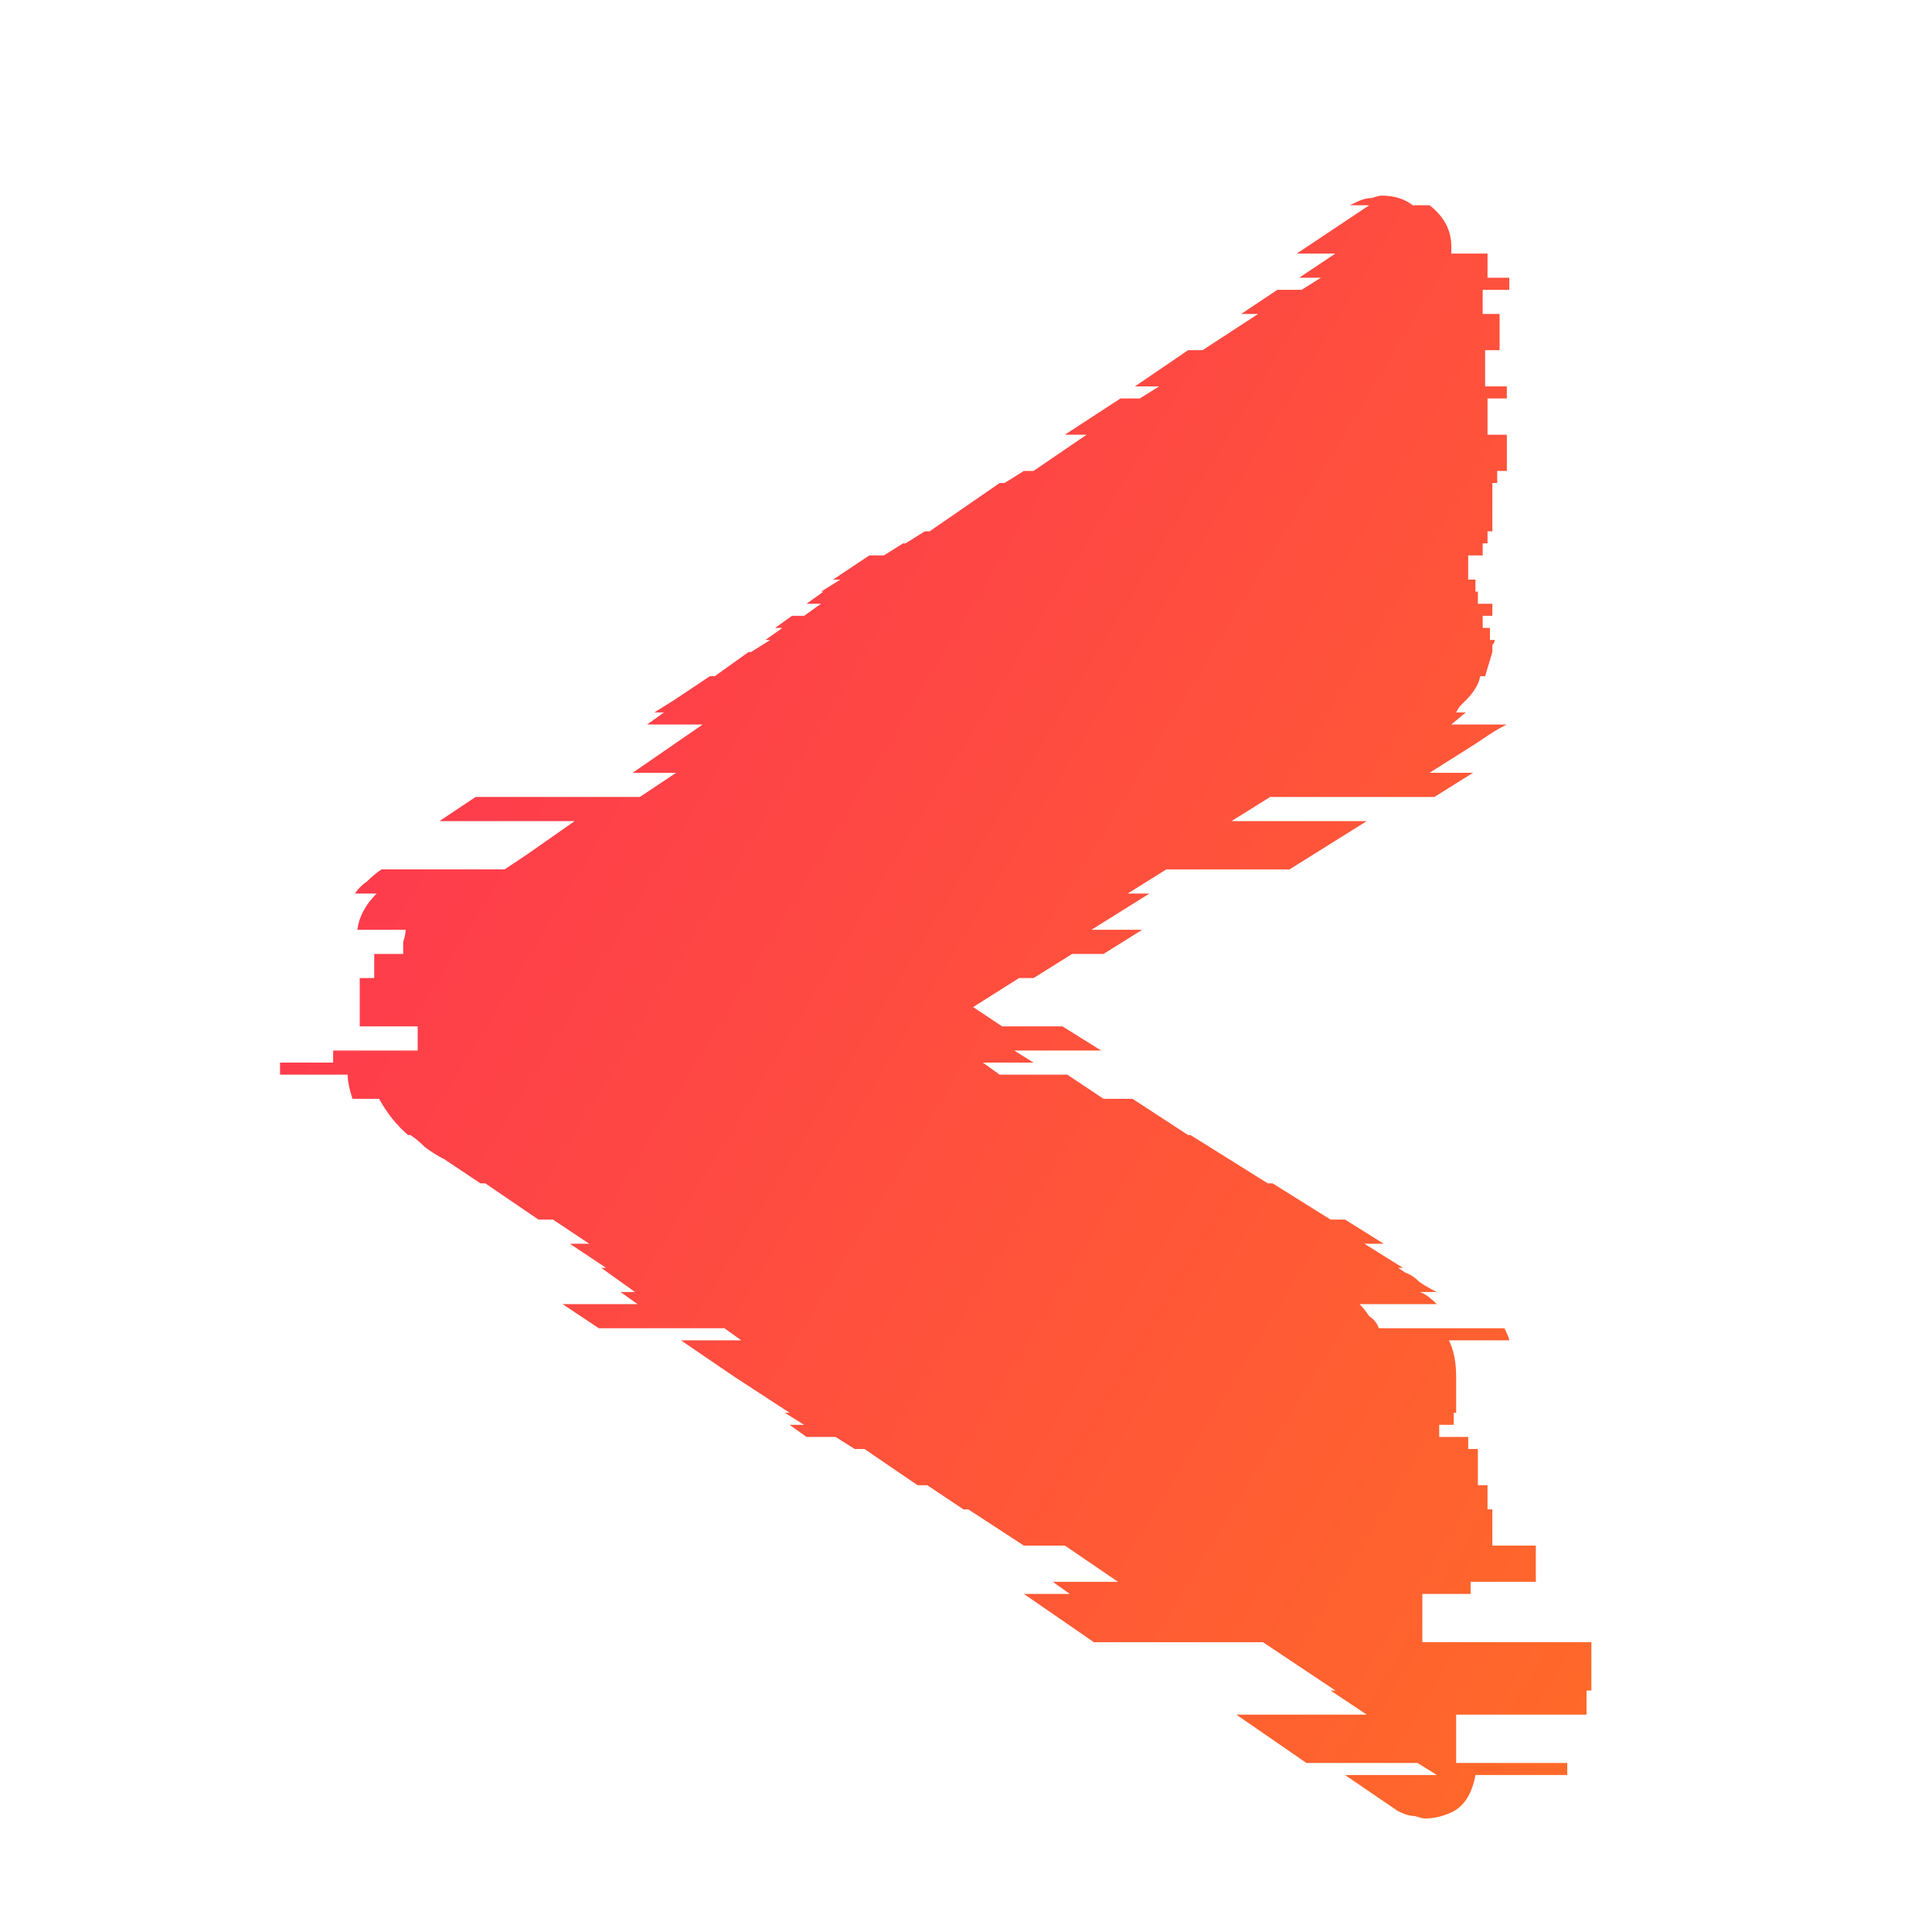 <?xml version="1.0" encoding="UTF-8"?> <svg xmlns="http://www.w3.org/2000/svg" width="200" height="200" viewBox="0 0 200 200" fill="none"> <g clip-path="url(#clip0_106_5)"> <path d="M147.239 170H164.739V175H164.239V177.5H150.739V182.5H162.239V183.75H152.739C152.406 185.583 151.656 186.833 150.489 187.5C149.489 188 148.489 188.25 147.489 188.25C147.323 188.25 146.989 188.167 146.489 188C145.989 188 145.406 187.833 144.739 187.5L139.239 183.75H148.739L146.739 182.5H135.239L127.989 177.5H141.489L137.739 175H138.239L130.739 170H113.239L105.989 165H110.739L108.989 163.75H115.739L110.239 160H105.989L100.239 156.25H99.739L95.989 153.75H94.989L89.489 150H88.489L86.489 148.75H83.489L81.739 147.5H83.239L81.239 146.25H81.739L75.989 142.5L70.489 138.75H76.739L74.989 137.5H61.989L58.239 135H65.989L64.239 133.75H65.739L62.239 131.25H62.739L58.989 128.75H60.989L57.239 126.25H55.739L50.239 122.5H49.739L45.989 120C45.323 119.667 44.656 119.25 43.989 118.75C43.489 118.25 42.989 117.833 42.489 117.5H42.239C41.073 116.5 40.073 115.25 39.239 113.75H36.489C36.156 112.75 35.989 111.917 35.989 111.25H28.989V110H34.489V108.75H43.239V106.25H37.239V101.25H38.739V98.75H41.739C41.739 98.25 41.739 97.833 41.739 97.5C41.906 97 41.989 96.583 41.989 96.25H36.989C37.156 94.917 37.823 93.667 38.989 92.5H36.739C37.073 92 37.489 91.583 37.989 91.25C38.489 90.75 38.989 90.333 39.489 90H52.239L54.489 88.5L59.489 85H45.489L49.239 82.5H66.239L69.989 80H65.489L72.739 75H66.989L68.739 73.75H67.739L69.739 72.5L73.489 70H73.989L77.489 67.5H77.739L79.739 66.25H79.239L80.989 65H80.239L81.989 63.75H83.239L84.989 62.5H83.489L85.239 61.25H84.989L86.989 60H86.239L89.989 57.5H91.489L93.489 56.25H93.739L95.739 55H96.239L103.489 50H103.989L105.989 48.75H106.989L112.489 45H110.239L115.989 41.25H117.989L119.989 40H117.489L122.989 36.25H124.489L130.239 32.5H128.489L132.239 30H134.739L136.739 28.75H134.489L138.239 26.25H134.239L141.739 21.25H139.739L140.239 21C140.906 20.667 141.489 20.5 141.989 20.5C142.489 20.333 142.823 20.25 142.989 20.25C144.323 20.25 145.406 20.583 146.239 21.25H147.989C149.489 22.417 150.239 23.833 150.239 25.5V26.25H153.989V28.75H156.239V30H153.489V32.5H155.239V36.25H153.739V40H155.989V41.25H153.989V45H155.989V48.75H154.989V50H154.489V55H153.989V56.25H153.489V57.5H151.989V60H152.739V61.25H152.989V62.5H154.489V63.75H153.489V65H154.239V66.25H154.739C154.739 66.417 154.656 66.583 154.489 66.75C154.489 66.917 154.489 67.167 154.489 67.5L153.739 70H153.239C153.073 70.833 152.573 71.667 151.739 72.5C151.573 72.667 151.406 72.833 151.239 73C151.073 73.167 150.906 73.417 150.739 73.75H151.739L150.239 75H155.989C155.323 75.333 154.739 75.667 154.239 76C153.739 76.333 153.239 76.667 152.739 77L147.989 80H152.489L148.489 82.5H131.489L127.489 85H141.489L133.489 90H120.739L116.739 92.5H118.989L112.989 96.25H118.239L114.239 98.75H110.989L106.989 101.25H105.489L100.739 104.25L103.739 106.25H109.989L113.989 108.75H104.989L106.989 110H101.739L103.489 111.25H110.489L114.239 113.75H117.239L122.989 117.5H123.239L131.239 122.5H131.739L137.739 126.25H139.239L143.239 128.75H141.239L145.239 131.25H144.739L145.489 131.75C145.989 131.917 146.489 132.25 146.989 132.75C147.489 133.083 148.073 133.417 148.739 133.75H146.989C147.489 133.917 148.073 134.333 148.739 135H140.739C141.073 135.333 141.406 135.75 141.739 136.25C142.239 136.583 142.573 137 142.739 137.5H155.739C156.073 138.167 156.239 138.583 156.239 138.75H149.989C150.489 139.75 150.739 141 150.739 142.5V146.25H150.489V147.5H148.989V148.75H151.989V150H152.989V153.75H153.989V156.25H154.489V160H158.989V163.75H152.239V165H147.239V170Z" fill="url(#paint0_linear_106_5)"></path> </g> <defs> <linearGradient id="paint0_linear_106_5" x1="190" y1="142" x2="18" y2="38" gradientUnits="userSpaceOnUse"> <stop stop-color="#FF6A28"></stop> <stop offset="1" stop-color="#FE2F57"></stop> </linearGradient> <clipPath id="clip0_106_5"> <rect width="200" height="200" fill="white"></rect> </clipPath> </defs> </svg> 